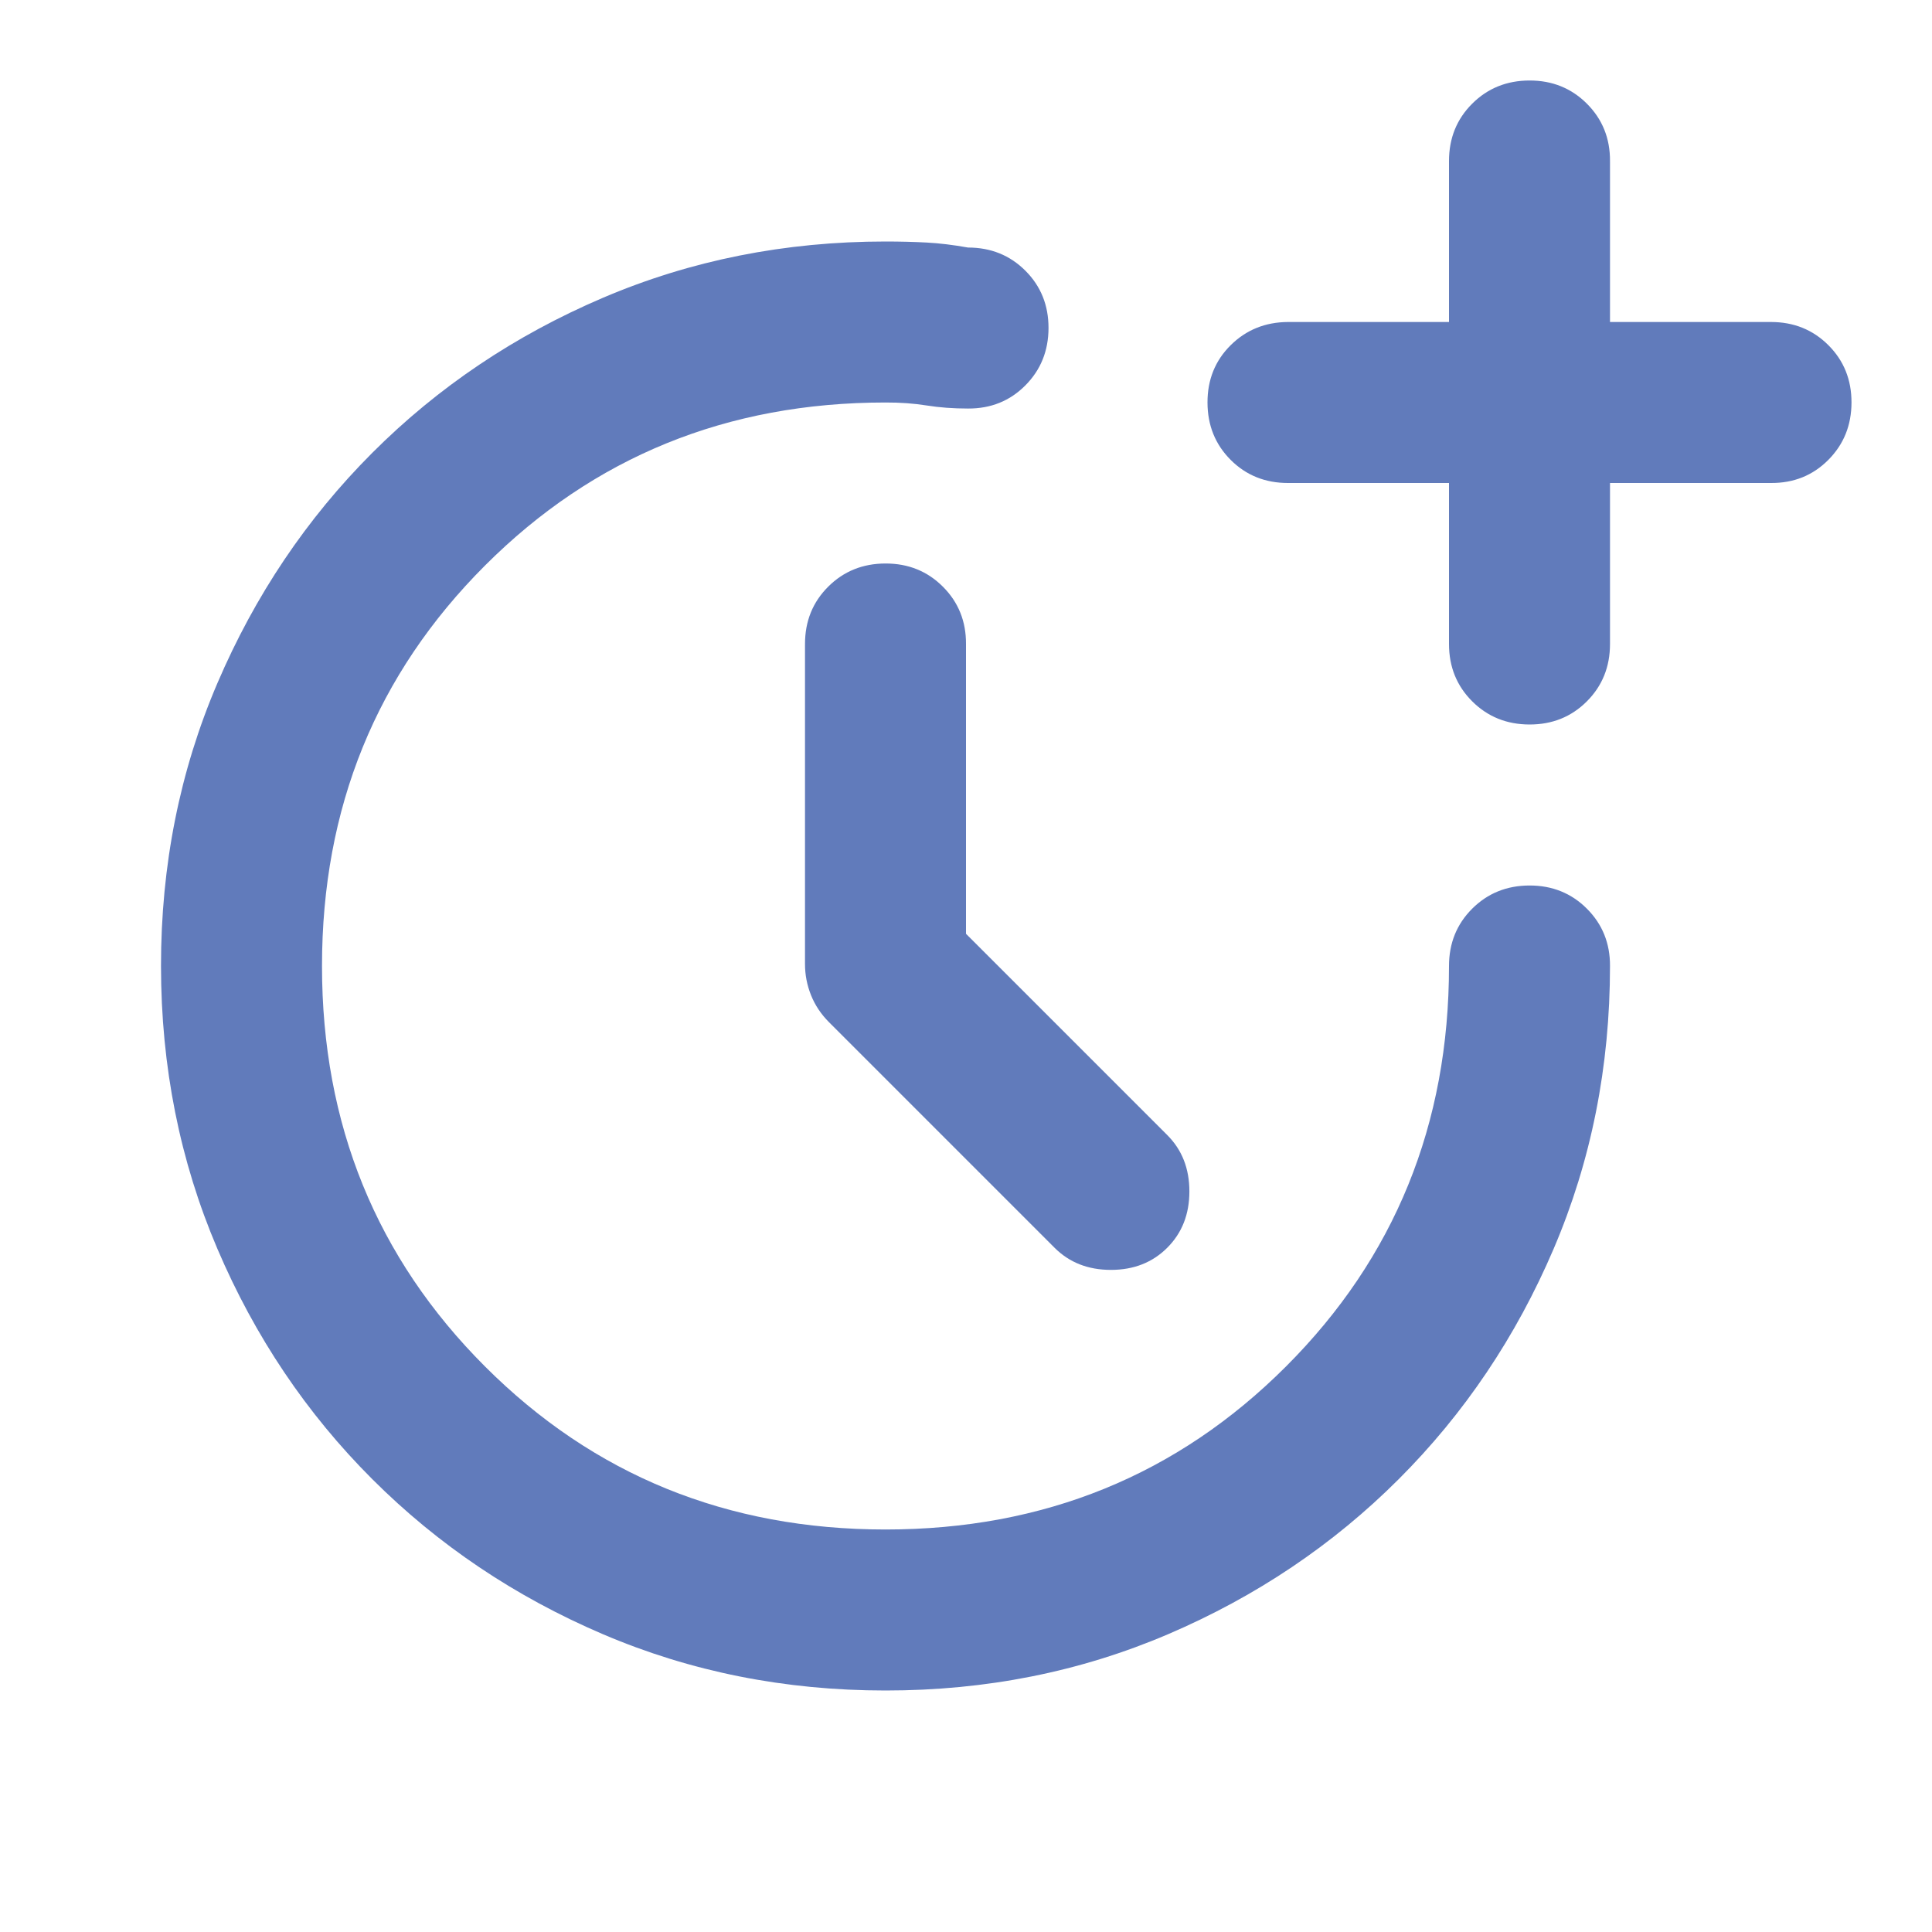 <svg xmlns="http://www.w3.org/2000/svg" width="48" height="48" viewBox="0 0 48 48" fill="none"><path d="M24 23.2L29 28.2C29.367 28.567 29.55 29.033 29.55 29.6C29.55 30.167 29.367 30.633 29 31C28.633 31.367 28.167 31.55 27.6 31.55C27.033 31.55 26.567 31.367 26.2 31L20.6 25.4C20.4 25.2 20.25 24.975 20.15 24.726C20.05 24.477 20 24.218 20 23.95V16C20 15.433 20.192 14.959 20.576 14.576C20.96 14.193 21.435 14.001 22 14C22.565 13.999 23.041 14.191 23.426 14.576C23.811 14.961 24.003 15.436 24 16V23.2ZM36 12H32C31.433 12 30.959 11.809 30.576 11.426C30.193 11.043 30.001 10.568 30 10C29.999 9.432 30.191 8.957 30.576 8.576C30.961 8.195 31.436 8.003 32 8H36V4C36 3.433 36.192 2.959 36.576 2.576C36.96 2.193 37.435 2.001 38 2C38.565 1.999 39.041 2.191 39.426 2.576C39.811 2.961 40.003 3.436 40 4V8H44C44.567 8 45.042 8.192 45.426 8.576C45.81 8.96 46.001 9.435 46 10C45.999 10.565 45.807 11.041 45.424 11.426C45.041 11.811 44.567 12.003 44 12H40V16C40 16.567 39.808 17.042 39.424 17.426C39.04 17.81 38.565 18.001 38 18C37.435 17.999 36.96 17.807 36.576 17.424C36.192 17.041 36 16.567 36 16V12ZM22 42C19.5 42 17.159 41.533 14.976 40.6C12.793 39.667 10.885 38.383 9.25 36.75C7.615 35.117 6.332 33.208 5.4 31.024C4.468 28.84 4.001 26.499 4 24C3.999 21.501 4.465 19.16 5.4 16.976C6.335 14.792 7.618 12.883 9.25 11.25C10.882 9.617 12.791 8.333 14.976 7.4C17.161 6.467 19.503 6 22 6C22.367 6 22.709 6.009 23.026 6.026C23.343 6.043 23.685 6.085 24.05 6.15C24.617 6.15 25.092 6.342 25.476 6.726C25.86 7.11 26.051 7.585 26.05 8.15C26.049 8.715 25.857 9.191 25.474 9.576C25.091 9.961 24.617 10.153 24.05 10.15C23.683 10.15 23.341 10.125 23.024 10.074C22.707 10.023 22.365 9.999 22 10C18.067 10 14.75 11.35 12.05 14.05C9.35 16.75 8 20.067 8 24C8 27.933 9.35 31.25 12.05 33.95C14.75 36.65 18.067 38 22 38C25.933 38 29.25 36.65 31.95 33.95C34.65 31.25 36 27.933 36 24C36 23.433 36.192 22.959 36.576 22.576C36.96 22.193 37.435 22.001 38 22C38.565 21.999 39.041 22.191 39.426 22.576C39.811 22.961 40.003 23.436 40 24C40 26.5 39.533 28.842 38.6 31.026C37.667 33.21 36.383 35.118 34.75 36.75C33.117 38.382 31.208 39.665 29.024 40.6C26.84 41.535 24.499 42.001 22 42Z" fill="#617BBB"></path></svg>